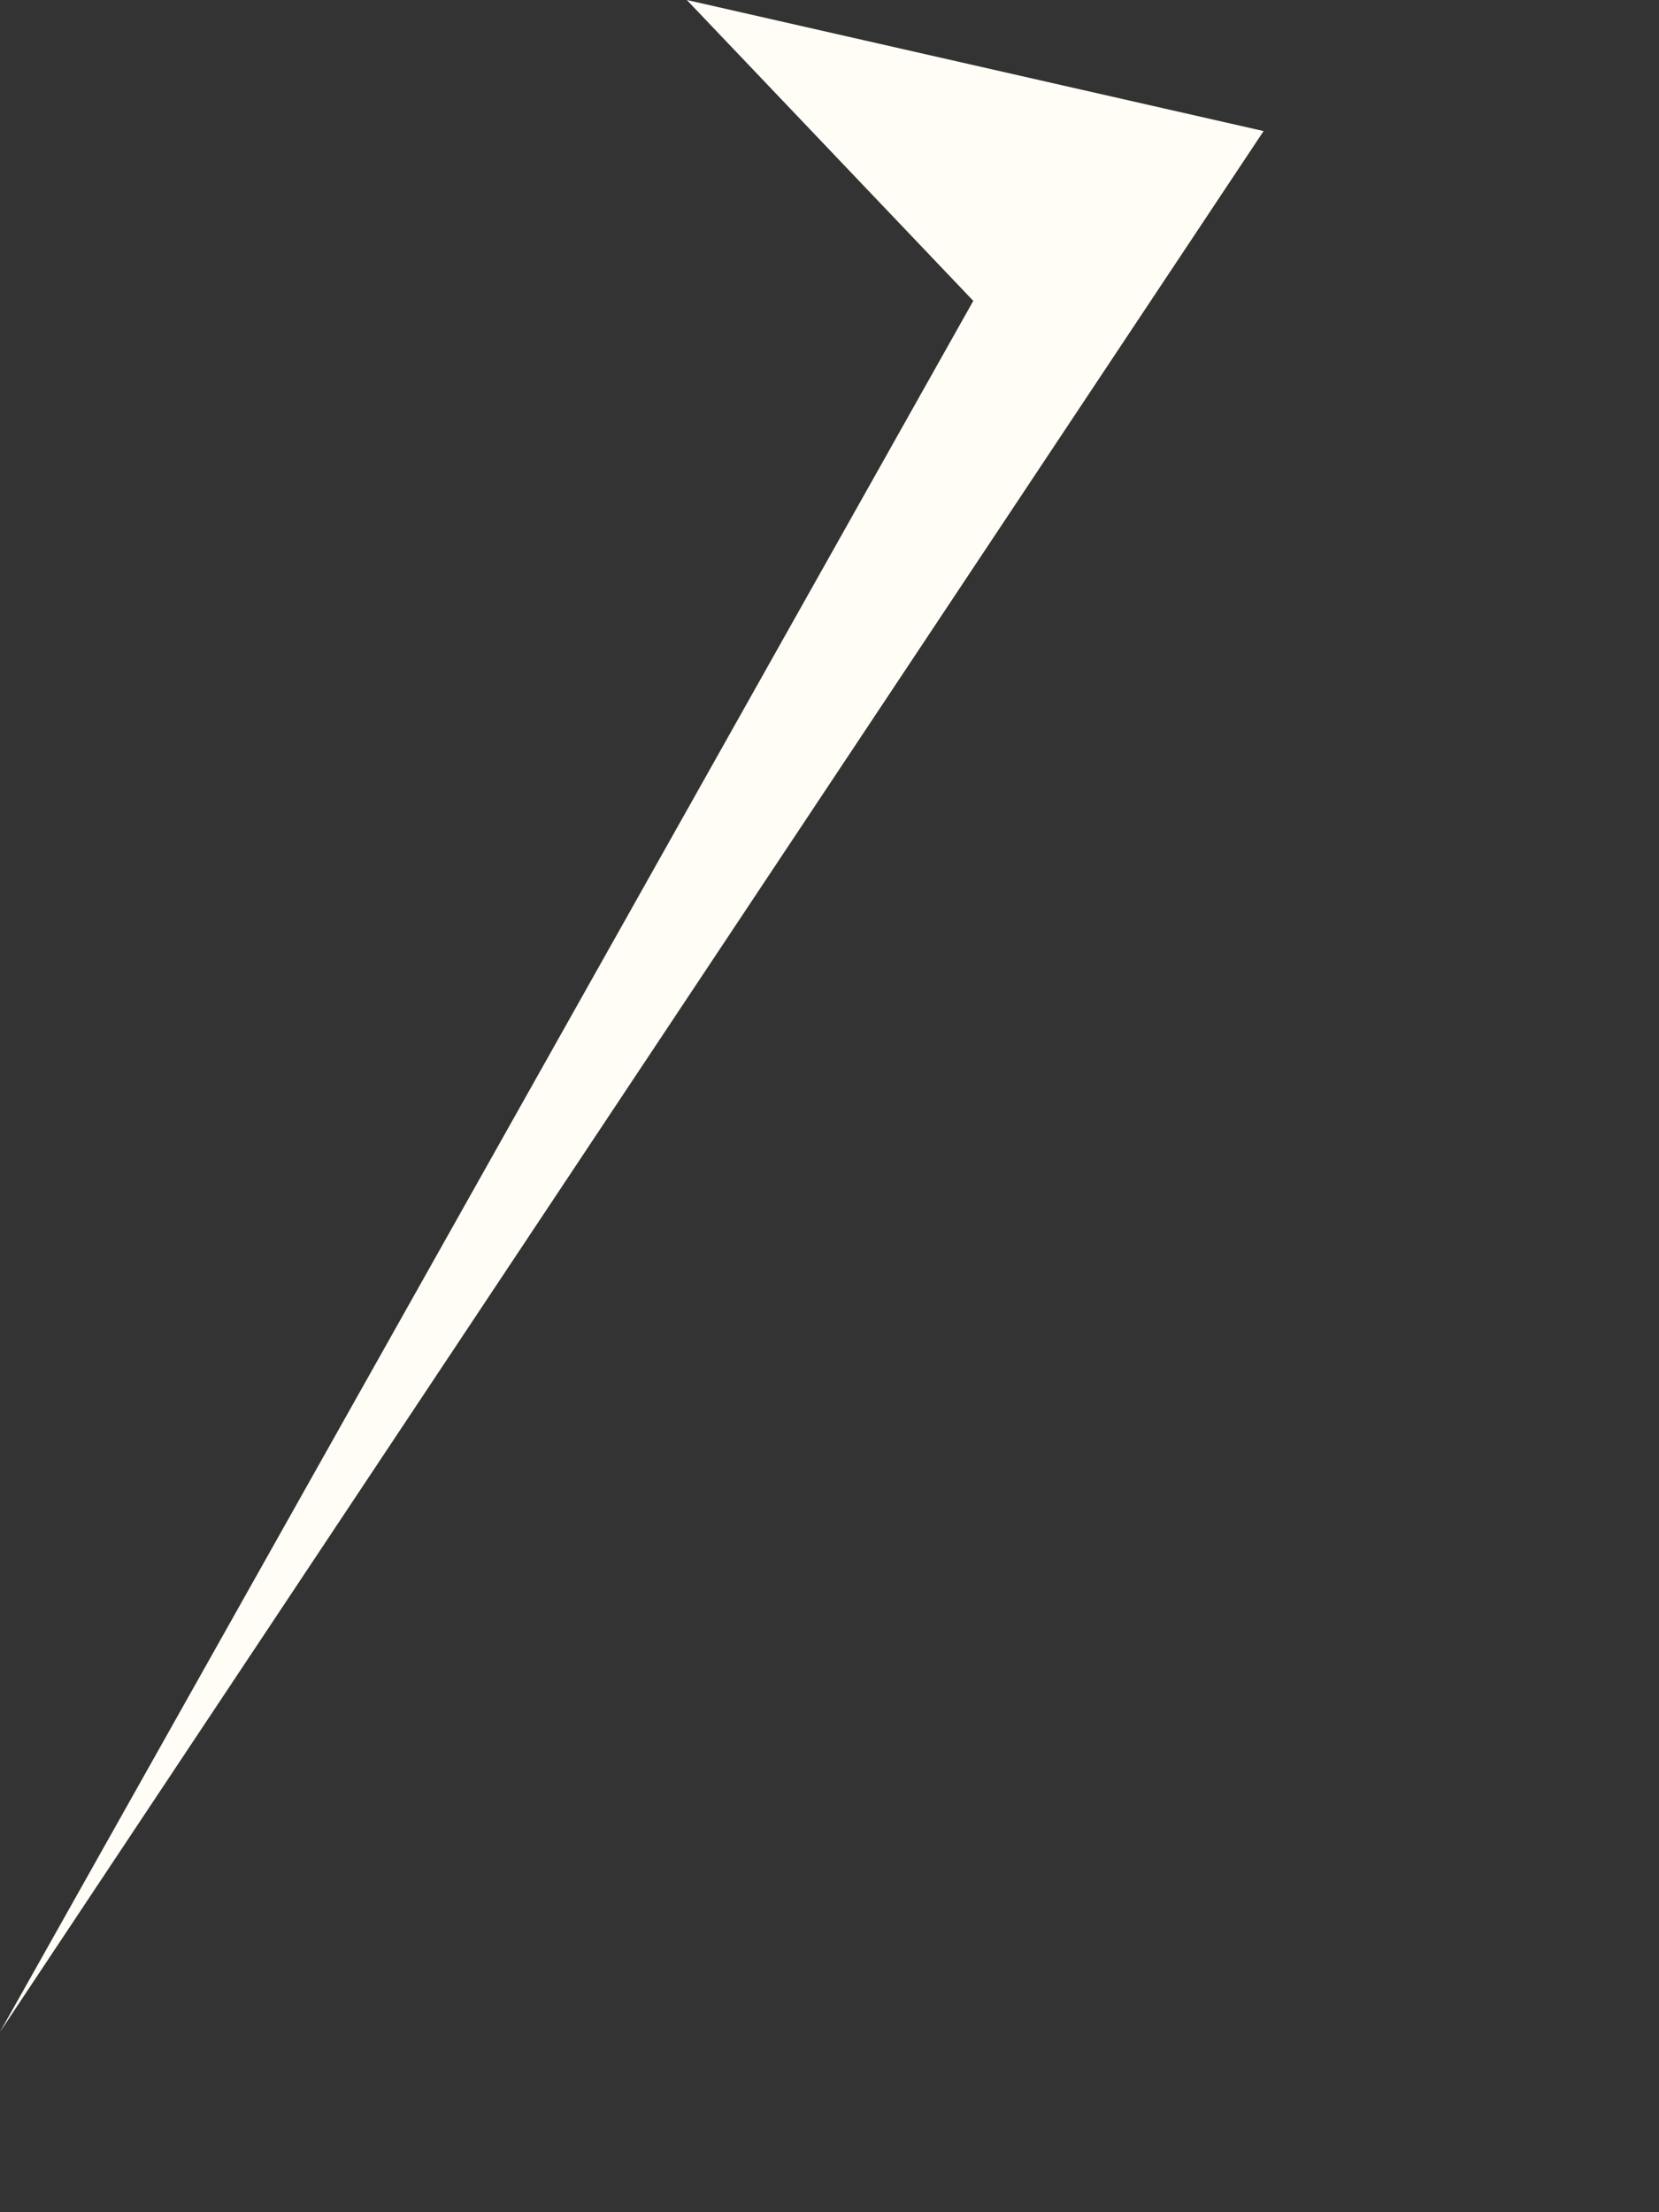 <?xml version="1.0" encoding="utf-8"?>
<svg xmlns="http://www.w3.org/2000/svg" fill="none" height="100%" overflow="visible" preserveAspectRatio="none" style="display: block;" viewBox="0 0 3 4" width="100%">
<rect x="0" y="0" width="3" height="4" fill="#333333" stroke="none"/>
<path d="M1.76 0.544L1.242 0L2.285 0.237L0 3.674L1.76 0.544Z" fill="#FFFDF5" id="Vector"/>
</svg>